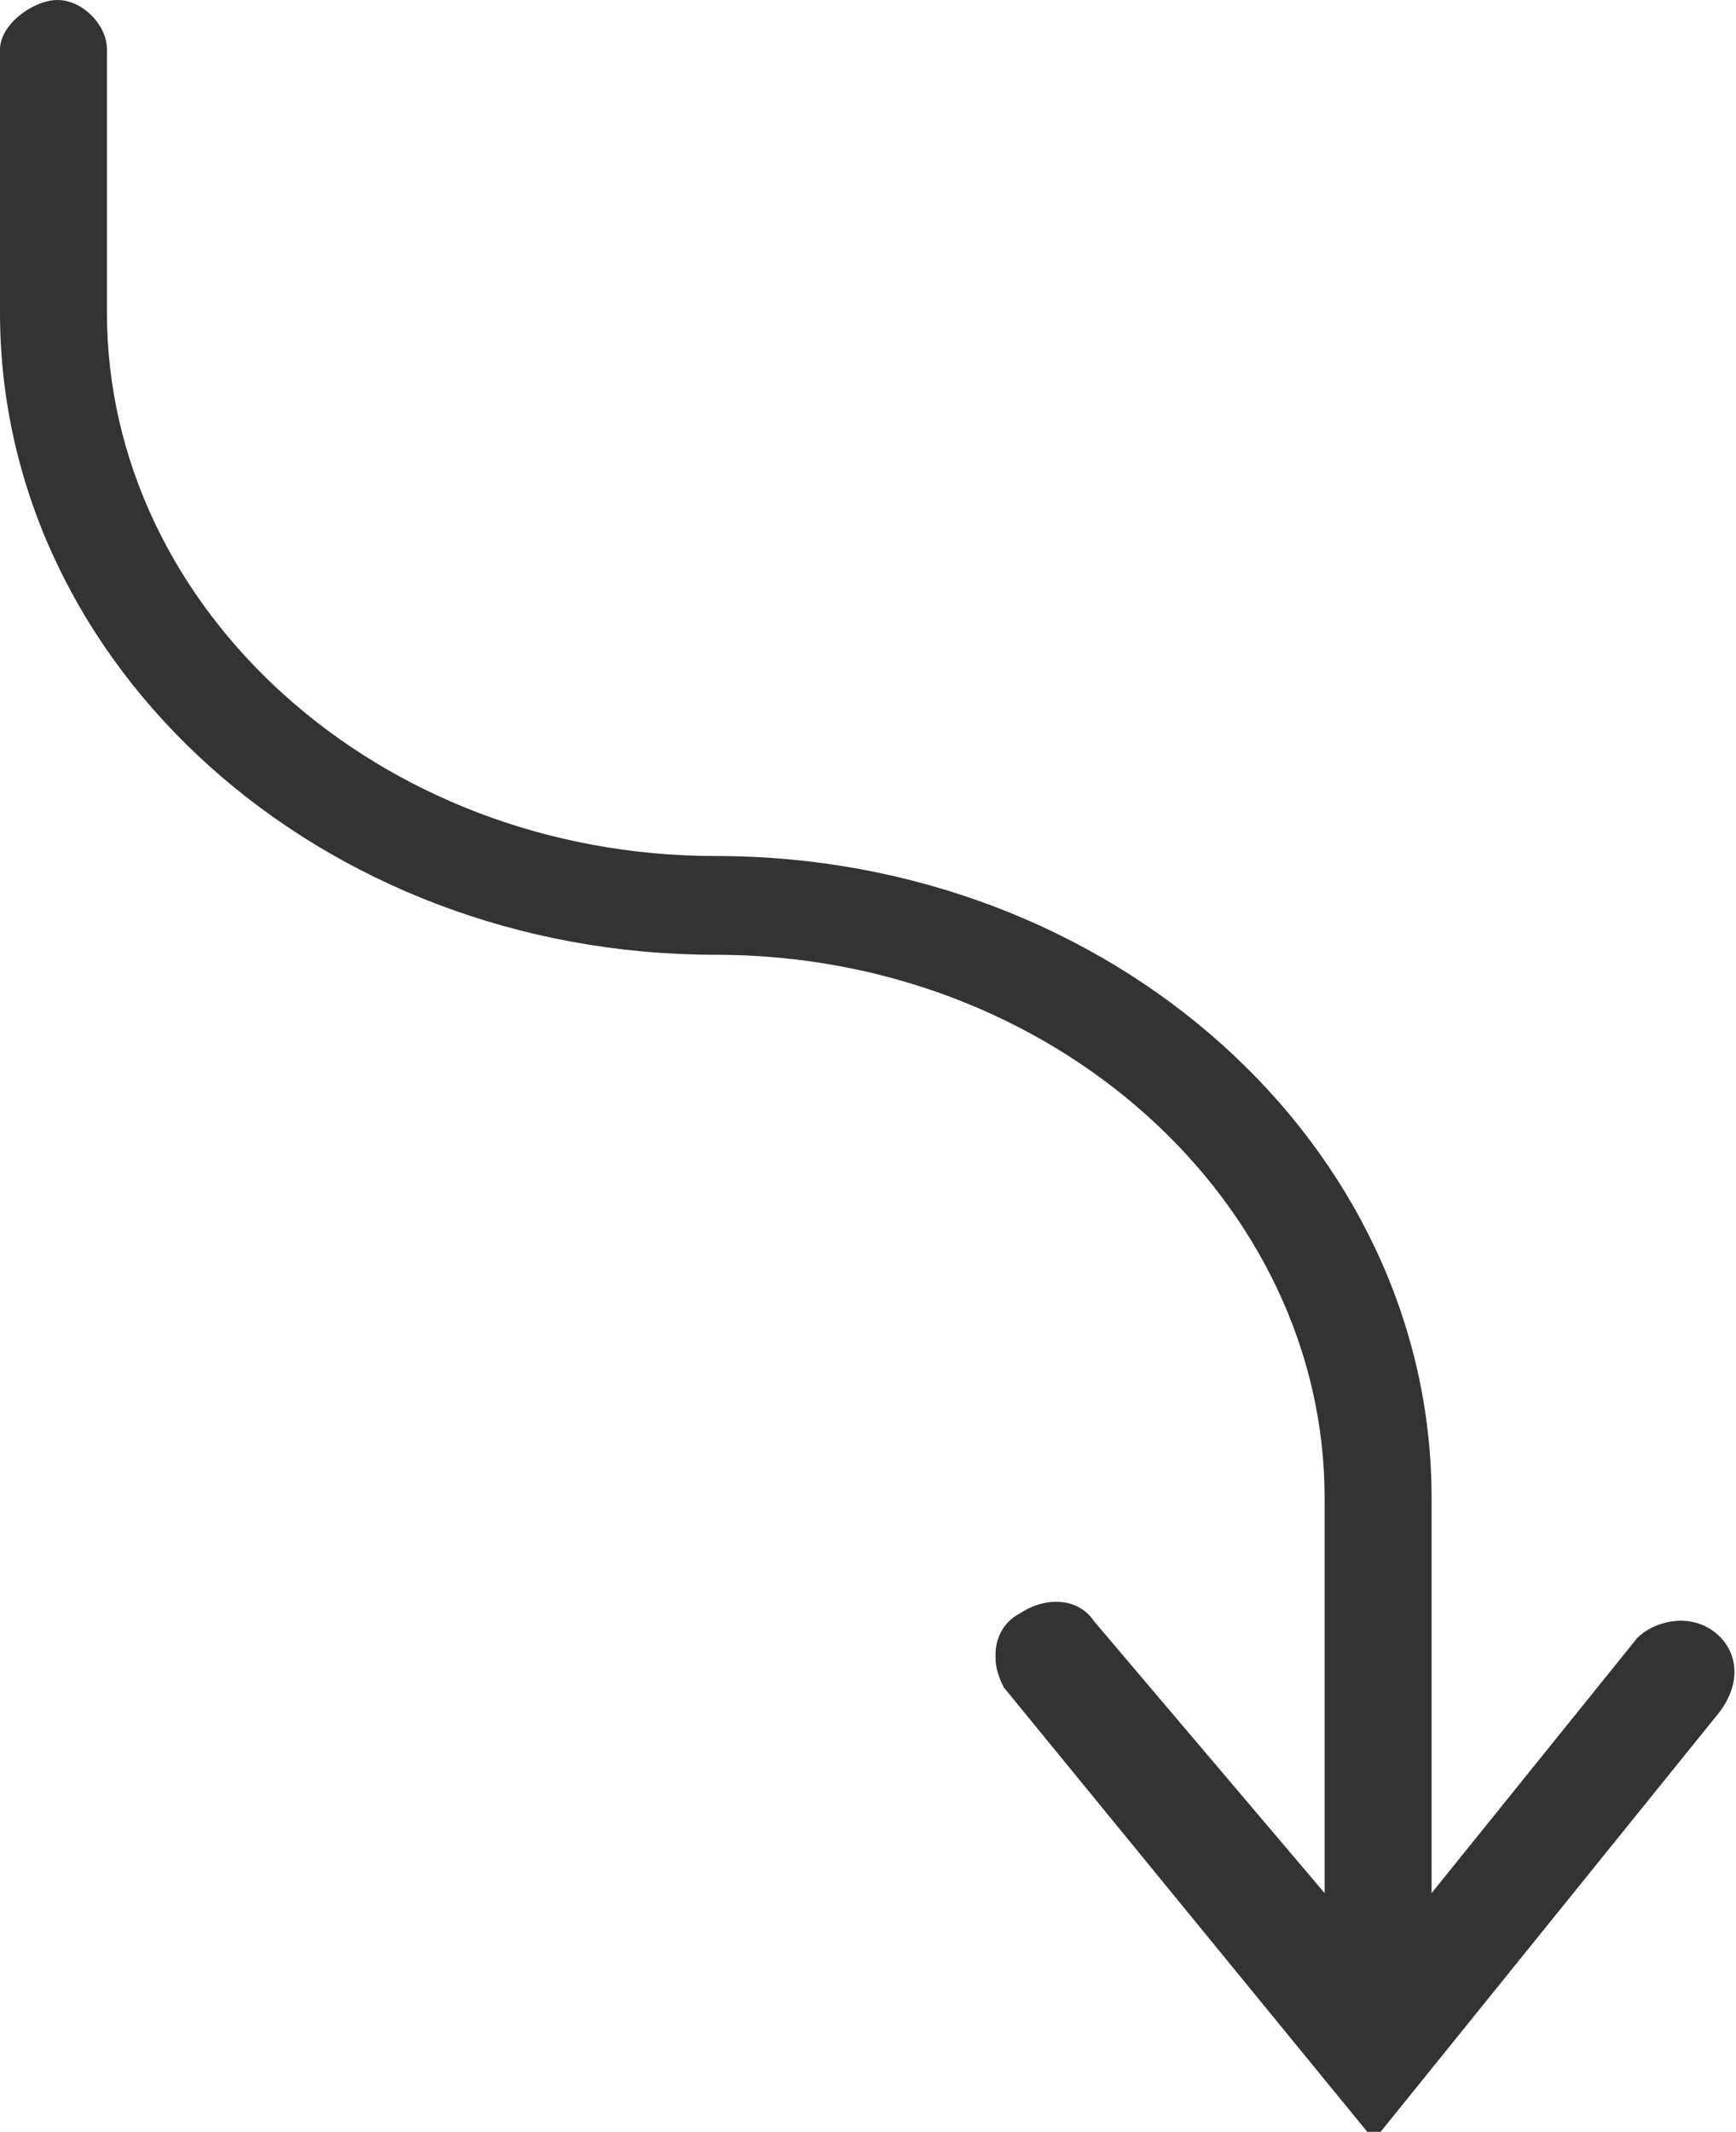 <?xml version="1.0" encoding="UTF-8"?> <!-- Generator: Adobe Illustrator 21.1.0, SVG Export Plug-In . SVG Version: 6.00 Build 0) --> <svg xmlns="http://www.w3.org/2000/svg" xmlns:xlink="http://www.w3.org/1999/xlink" id="Capa_1" x="0px" y="0px" viewBox="0 0 21.1 25.9" style="enable-background:new 0 0 21.1 25.9;" xml:space="preserve"> <style type="text/css"> .st0{fill:#333333;} </style> <g> <path class="st0" d="M20.8,19.8c-0.3-0.2-0.7-0.1-0.9,0.1L17.4,23v-4.8c0-4.3-3.9-7.8-8.7-7.8c-4.1,0-7.4-3-7.4-6.6V0.6 C1.3,0.3,1,0,0.7,0S0,0.3,0,0.6v3.2c0,4.3,3.9,7.8,8.7,7.8c4.1,0,7.4,3,7.4,6.6V23l-2.8-3.3c-0.2-0.3-0.6-0.3-0.9-0.1 c-0.2,0.1-0.3,0.3-0.3,0.5c0,0.1,0,0.2,0.1,0.4l4.5,5.5l4.2-5.2C21.2,20.4,21.1,20,20.8,19.8z"></path> </g> </svg> 